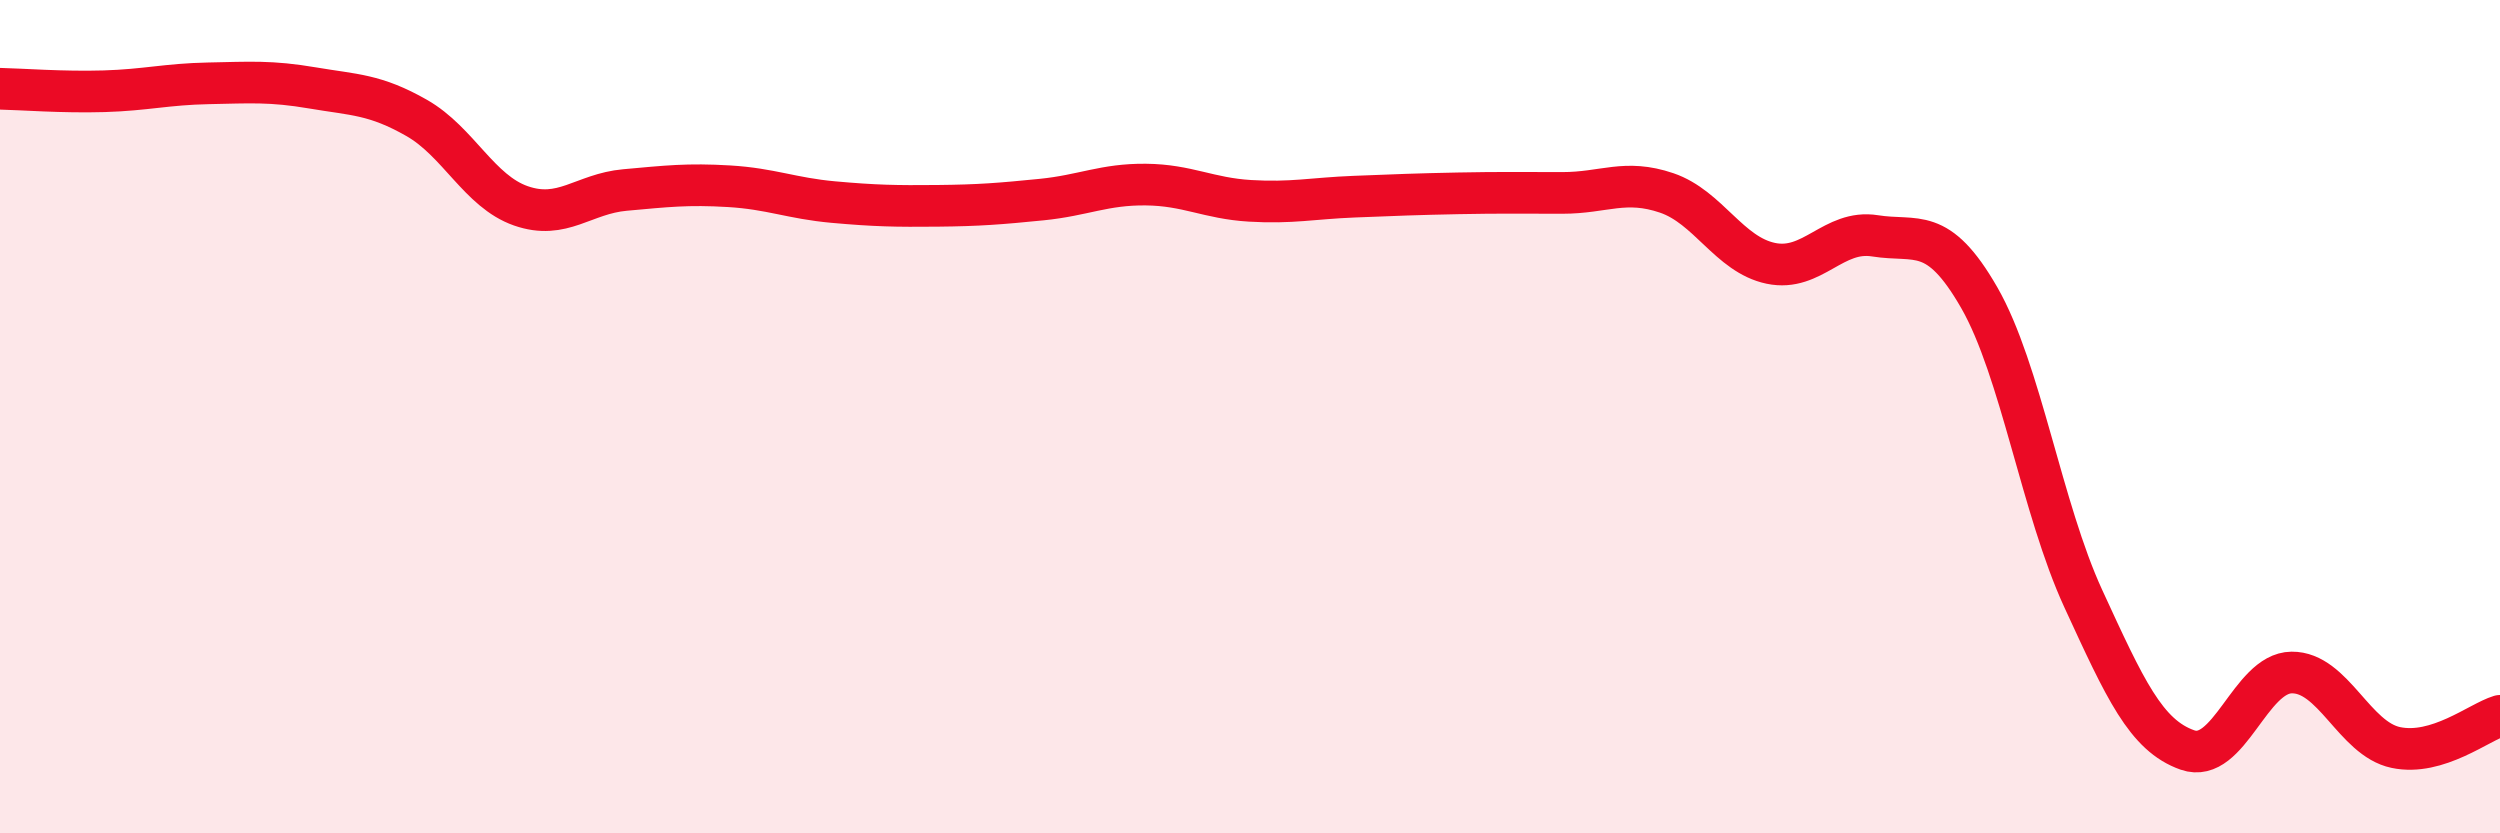 
    <svg width="60" height="20" viewBox="0 0 60 20" xmlns="http://www.w3.org/2000/svg">
      <path
        d="M 0,2.13 C 0.5,2.14 1.5,2.22 2.5,2.19 C 3.5,2.16 4,2.02 5,2 C 6,1.98 6.5,1.94 7.5,2.11 C 8.5,2.28 9,2.26 10,2.83 C 11,3.4 11.5,4.59 12.5,4.94 C 13.5,5.29 14,4.65 15,4.56 C 16,4.47 16.5,4.41 17.5,4.47 C 18.5,4.53 19,4.76 20,4.85 C 21,4.94 21.5,4.95 22.5,4.94 C 23.5,4.93 24,4.89 25,4.79 C 26,4.69 26.5,4.42 27.5,4.43 C 28.5,4.44 29,4.76 30,4.82 C 31,4.88 31.5,4.76 32.5,4.72 C 33.5,4.68 34,4.66 35,4.64 C 36,4.62 36.5,4.63 37.5,4.63 C 38.5,4.63 39,4.29 40,4.63 C 41,4.97 41.5,6.11 42.5,6.32 C 43.5,6.53 44,5.5 45,5.66 C 46,5.82 46.5,5.4 47.5,7.14 C 48.5,8.88 49,12.2 50,14.37 C 51,16.54 51.5,17.65 52.5,18 C 53.5,18.35 54,16.15 55,16.14 C 56,16.13 56.5,17.73 57.5,17.94 C 58.5,18.15 59.5,17.33 60,17.18L60 20L0 20Z"
        fill="#EB0A25"
        opacity="0.1"
        stroke-linecap="round"
        stroke-linejoin="round"
      />
      <path
        d="M 0,2.13 C 0.5,2.14 1.5,2.22 2.5,2.19 C 3.5,2.16 4,2.02 5,2 C 6,1.98 6.5,1.94 7.5,2.11 C 8.5,2.28 9,2.26 10,2.83 C 11,3.4 11.5,4.59 12.5,4.94 C 13.5,5.29 14,4.65 15,4.56 C 16,4.47 16.5,4.41 17.5,4.47 C 18.5,4.53 19,4.76 20,4.85 C 21,4.94 21.5,4.95 22.5,4.94 C 23.5,4.93 24,4.89 25,4.79 C 26,4.69 26.5,4.42 27.5,4.43 C 28.5,4.44 29,4.76 30,4.82 C 31,4.88 31.5,4.76 32.5,4.72 C 33.5,4.68 34,4.66 35,4.64 C 36,4.62 36.5,4.63 37.5,4.63 C 38.5,4.63 39,4.29 40,4.63 C 41,4.97 41.5,6.11 42.5,6.32 C 43.5,6.53 44,5.5 45,5.66 C 46,5.82 46.5,5.4 47.5,7.14 C 48.5,8.88 49,12.2 50,14.37 C 51,16.54 51.5,17.65 52.5,18 C 53.5,18.35 54,16.15 55,16.14 C 56,16.13 56.5,17.73 57.5,17.94 C 58.5,18.15 59.5,17.33 60,17.18"
        stroke="#EB0A25"
        stroke-width="1"
        fill="none"
        stroke-linecap="round"
        stroke-linejoin="round"
      />
    </svg>
  